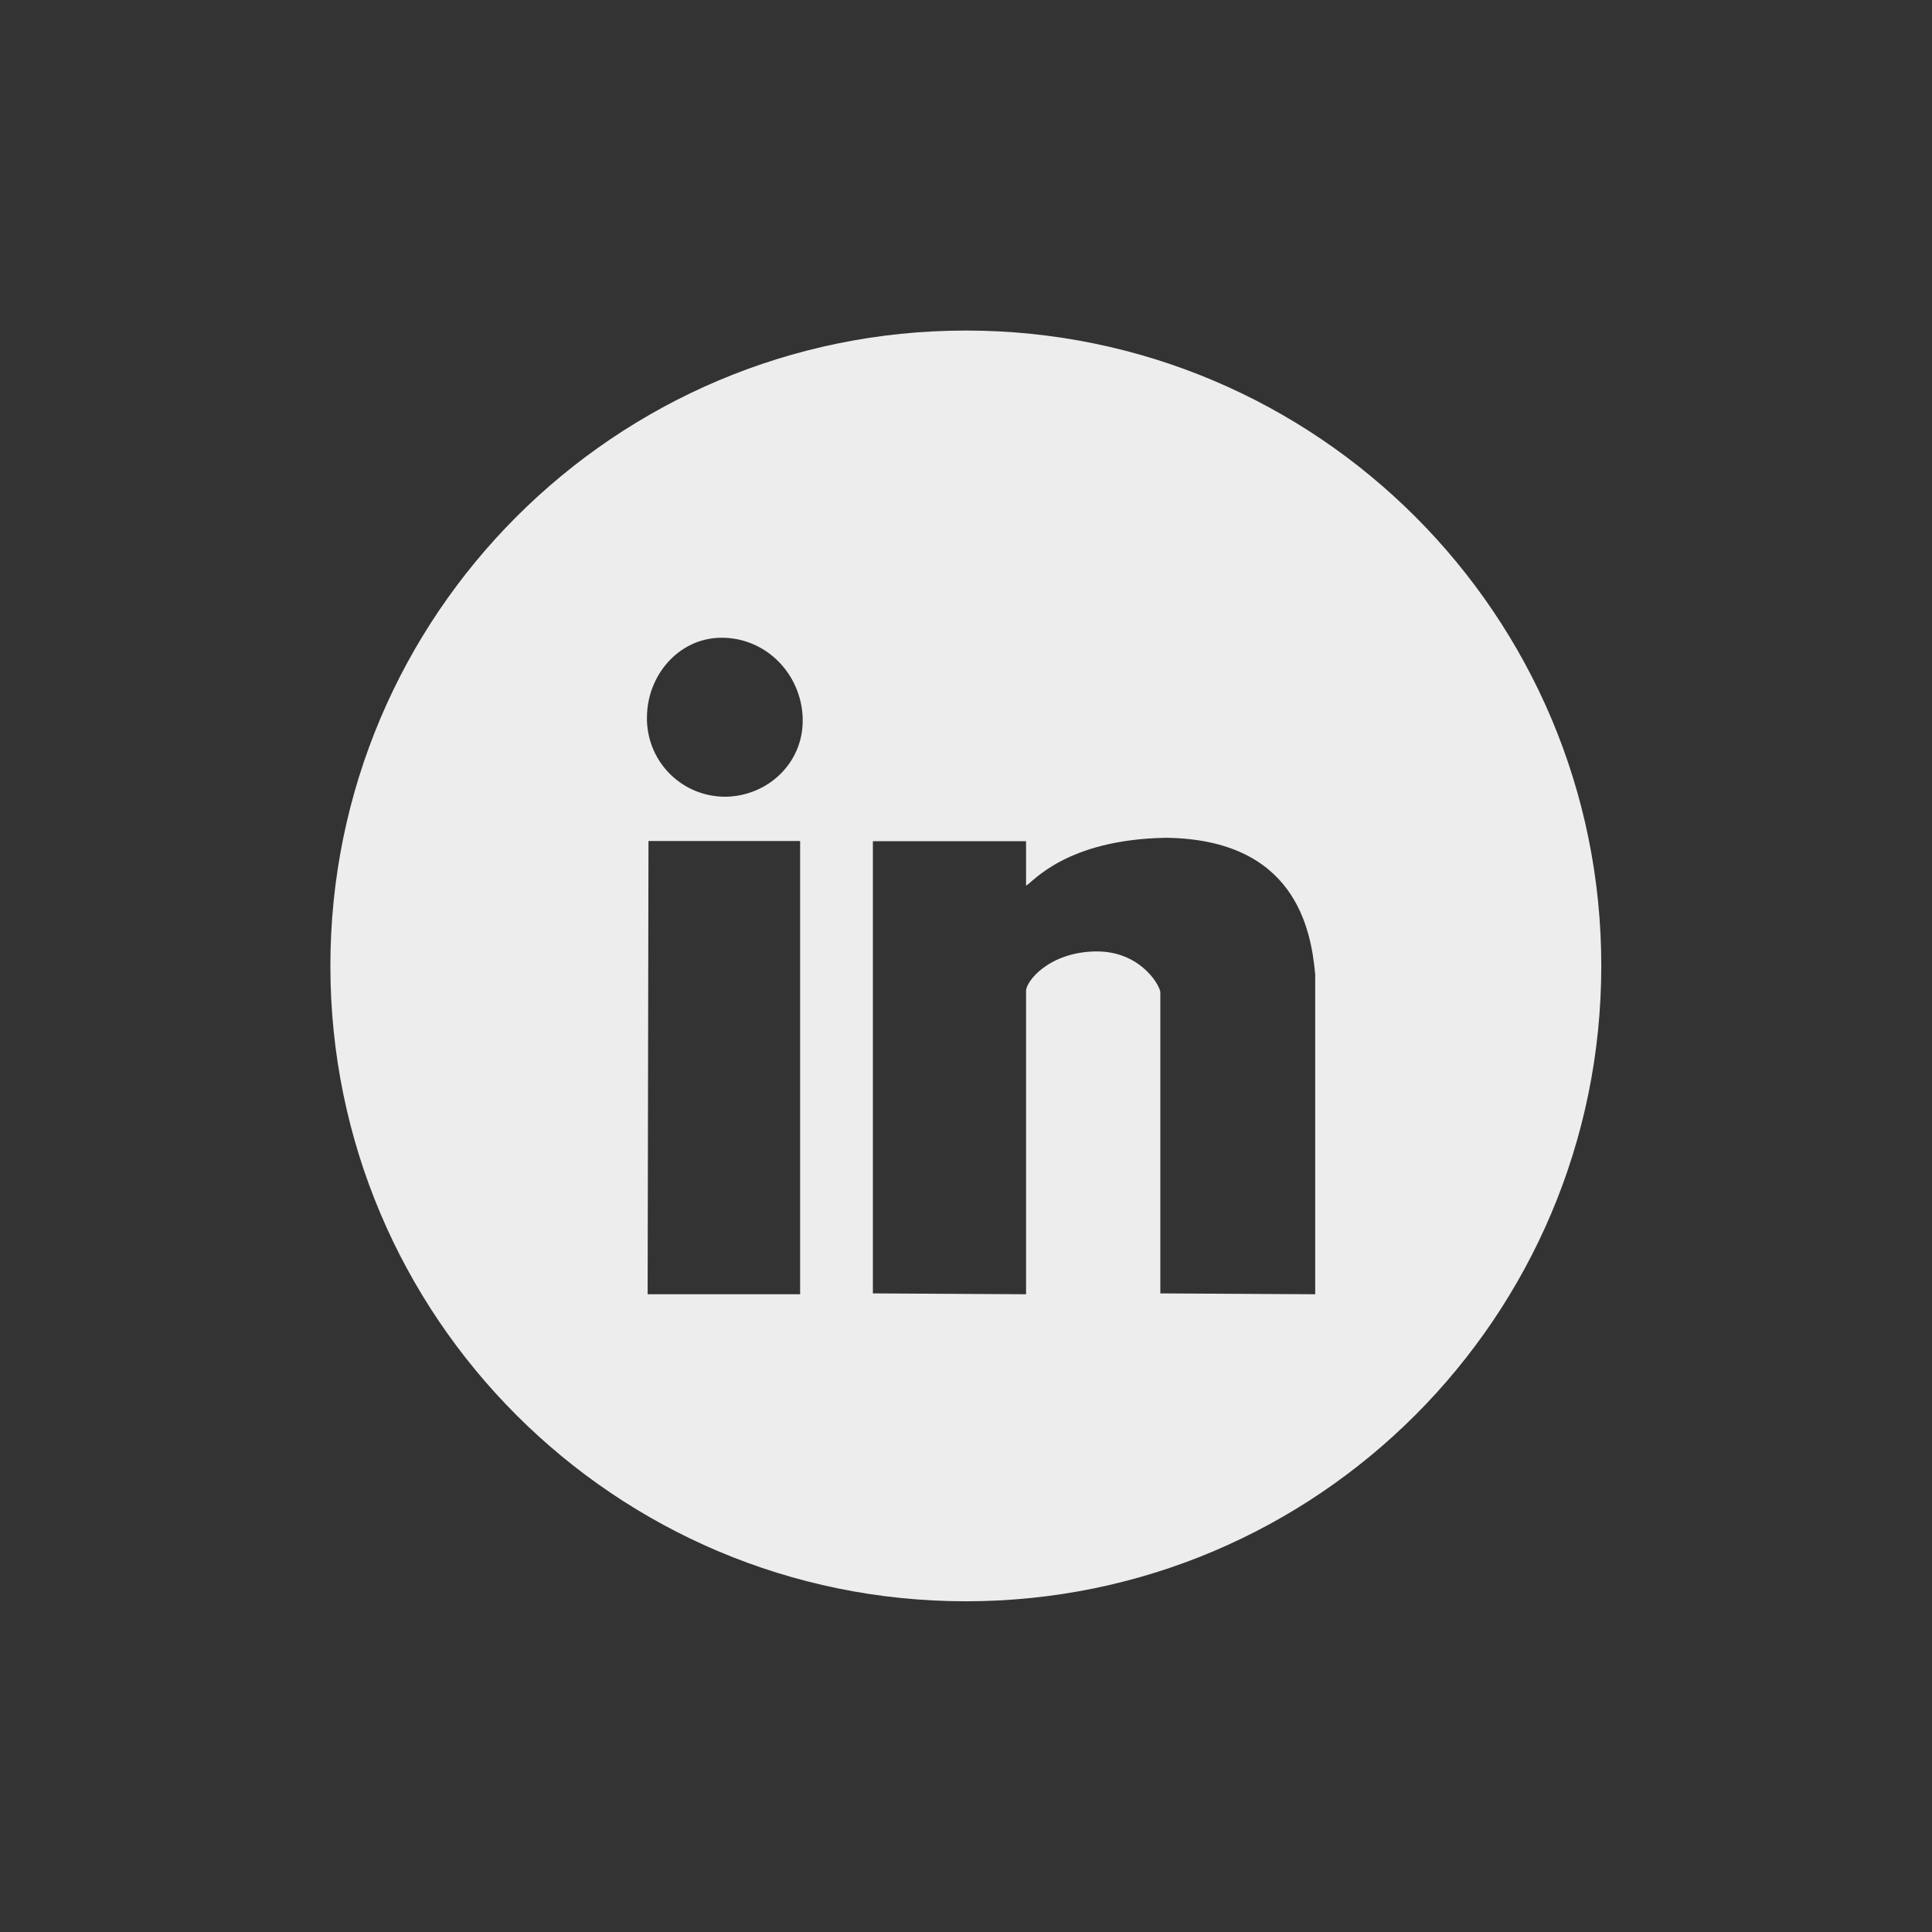 <?xml version="1.0" encoding="utf-8"?>
<!-- Generator: Adobe Illustrator 26.3.1, SVG Export Plug-In . SVG Version: 6.00 Build 0)  -->
<svg version="1.1" id="Capa_1" xmlns="http://www.w3.org/2000/svg" xmlns:xlink="http://www.w3.org/1999/xlink" x="0px" y="0px"
	 viewBox="0 0 113.39 113.39" style="enable-background:new 0 0 113.39 113.39;" xml:space="preserve">
<rect x="0" y="0" width="113.39" height="113.39" fill="#333333" stroke="none"/>
<style type="text/css">
	.st0{fill:#EDEDED;}
</style>
<path class="st0" d="M56.69,19.4c-20.6,0-37.3,16.7-37.3,37.29c0,20.6,16.7,37.29,37.3,37.29c20.6,0,37.29-16.7,37.29-37.29
	C93.99,36.1,77.29,19.4,56.69,19.4z M46.96,75.96h-8.95l0.05-26.6h8.9V75.96z M47.11,42.31c0,2.47-2.03,4.4-4.5,4.45h-0.05
	c-2.46,0-4.5-1.93-4.59-4.45v-0.19c0-2.47,1.84-4.64,4.3-4.69h0.1c2.56,0,4.64,2.08,4.74,4.69V42.31z M77.19,75.96l-9.09-0.05v-17.7
	c-0.1-0.53-1.26-2.37-3.72-2.37h-0.1c-2.71,0.05-4.06,1.74-4.06,2.32v17.8l-8.99-0.05V49.37h8.99v2.61
	c0.39-0.19,2.32-2.71,8.22-2.81c7.54,0.1,8.51,5.32,8.75,8.03V75.96z"/>
</svg>
